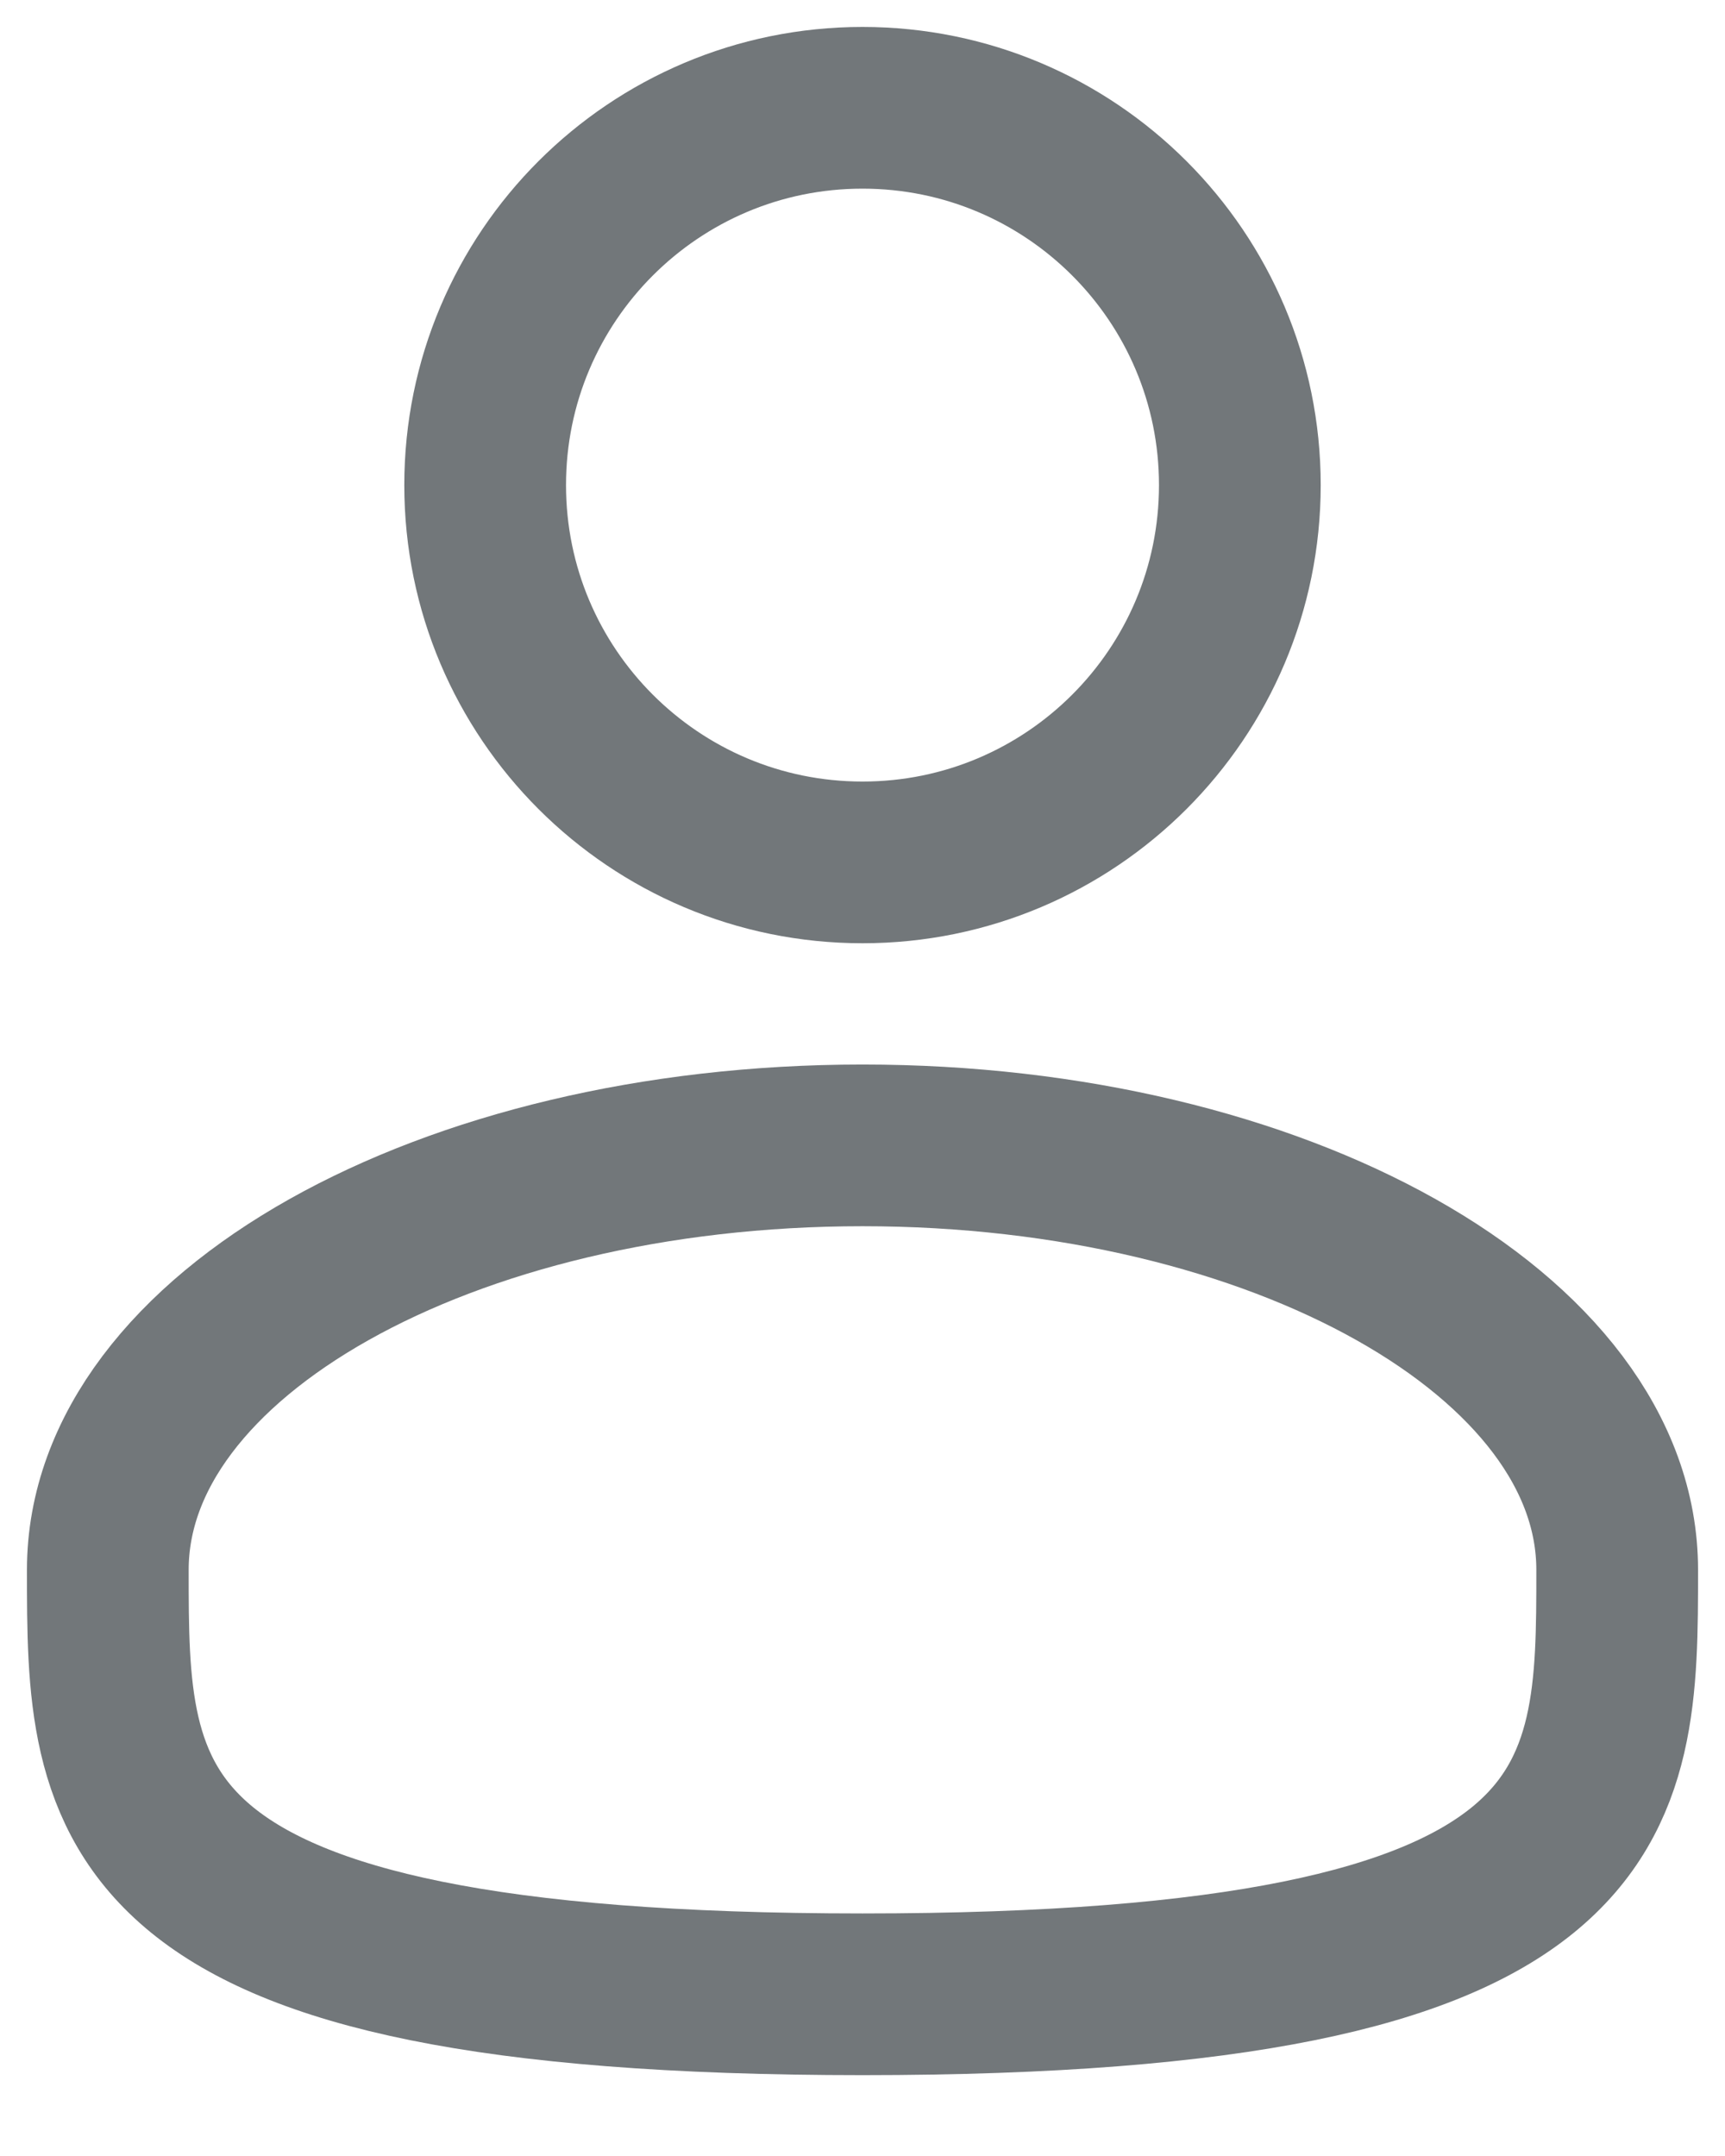 <svg width="16" height="20" viewBox="0 0 16 20" fill="none" xmlns="http://www.w3.org/2000/svg">
<path d="M8 8C9.933 8 11.5 6.433 11.5 4.5C11.5 2.567 9.933 1 8 1C6.067 1 4.5 2.567 4.5 4.5C4.5 6.433 6.067 8 8 8Z" stroke="#72777A" stroke-width="1.5"/>
<path d="M15 14.562C15 16.737 15 18.5 8 18.5C1 18.5 1 16.737 1 14.562C1 12.388 4.134 10.625 8 10.625C11.866 10.625 15 12.388 15 14.562Z" stroke="#72777A" stroke-width="1.5"/>
</svg>
